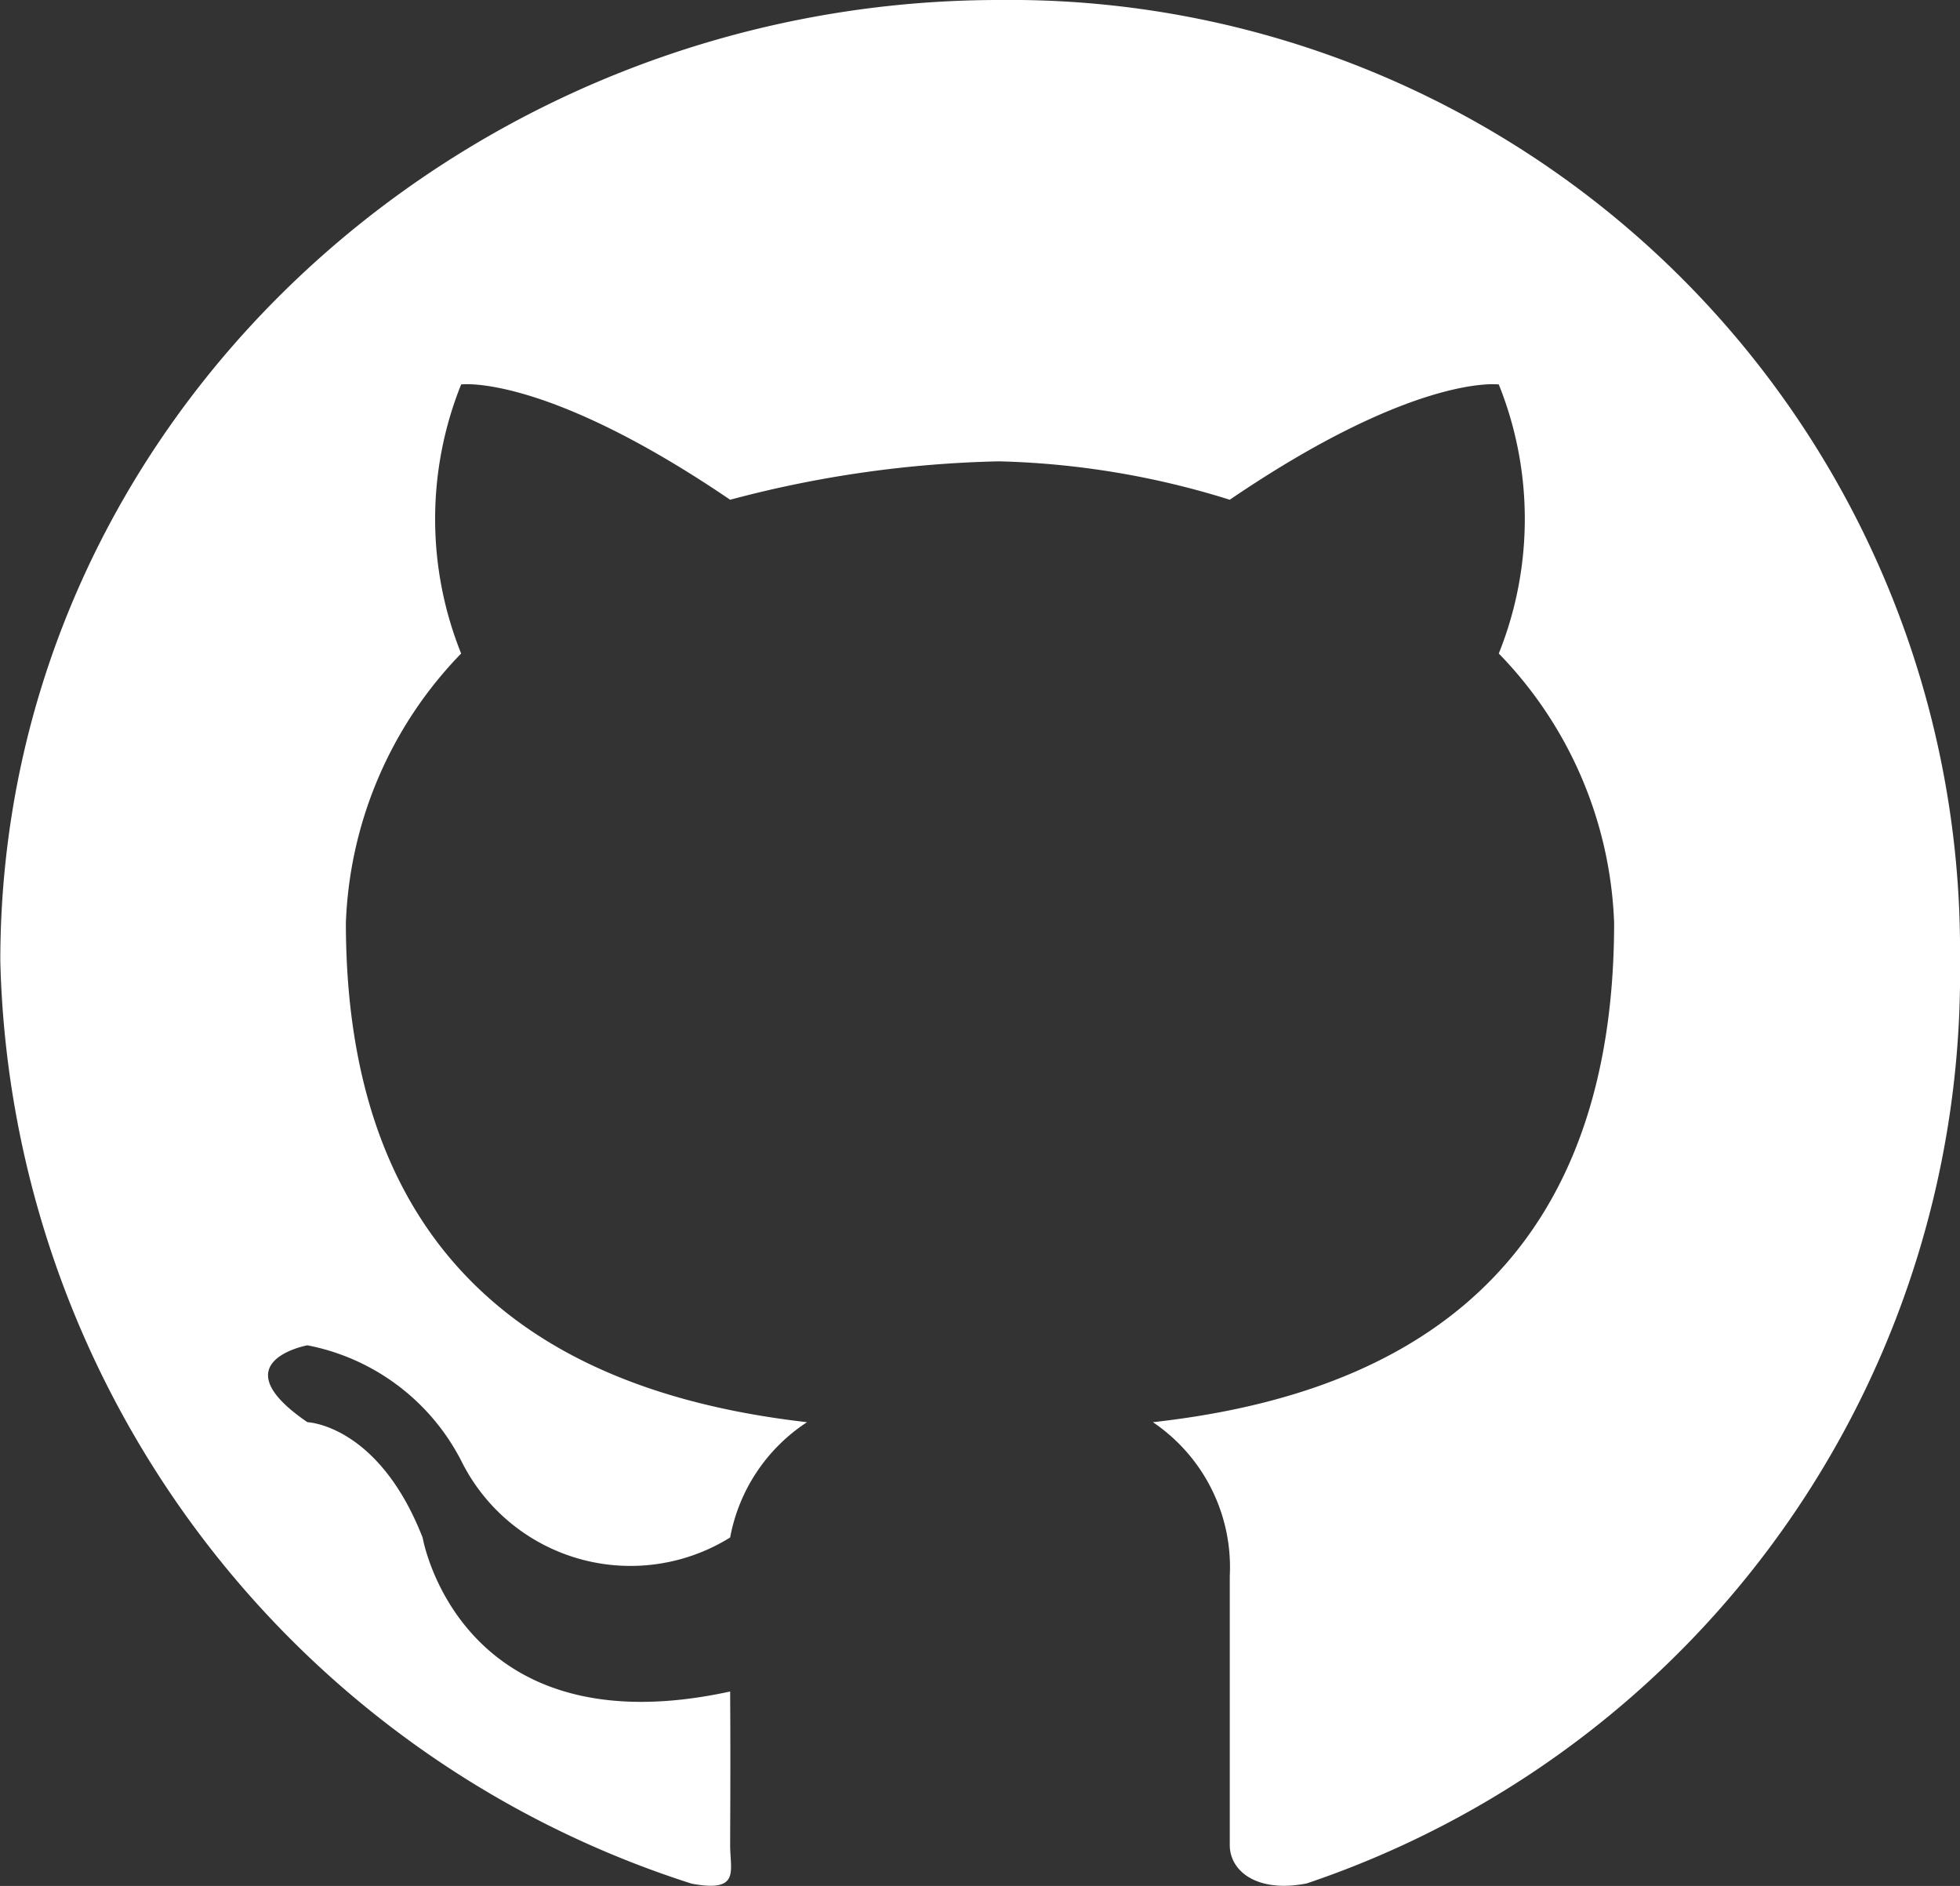 <svg id="github_2_" data-name="github (2)" xmlns="http://www.w3.org/2000/svg"
     width="25.115" height="24.16" viewBox="0 0 25.115 24.16">
  <rect x="0" y="0" width="25.115" height="24.16" fill="#333333" stroke="none"/>
  <g id="Group_18" data-name="Group 18" transform="translate(0 0)">
    <path id="Path_56" data-name="Path 56"
          d="M12.512,5.481c-6.894,0-12.8,5.388-12.8,12.311A12.733,12.733,0,0,0,8.572,29.612c.624.115.492-.16.492-.492,0-.3.006-.924,0-1.97-3.473.757-3.94-1.97-3.94-1.97C4.558,23.731,3.647,23.7,3.647,23.7c-1.135-.777,0-.985,0-.985a2.817,2.817,0,0,1,1.97,1.477,2.42,2.42,0,0,0,3.447.985,2.255,2.255,0,0,1,.985-1.477c-2.772-.317-5.909-1.6-5.909-6.4a5.222,5.222,0,0,1,1.477-3.447,4.622,4.622,0,0,1,0-3.447s1.062-.144,3.447,1.477a14.494,14.494,0,0,1,3.447-.492,10.747,10.747,0,0,1,2.955.492c2.383-1.622,3.447-1.477,3.447-1.477a4.621,4.621,0,0,1,0,3.447A5.215,5.215,0,0,1,20.391,17.3c0,4.815-3.128,6.091-5.91,6.4a2.241,2.241,0,0,1,.985,1.97v3.447c0,.336.351.616.985.492a12.3,12.3,0,0,0,8.372-11.819A12.173,12.173,0,0,0,12.512,5.481Z"
          transform="translate(0.292 -5.481)" fill="#FFFFFFD9"/>
  </g>
</svg>
